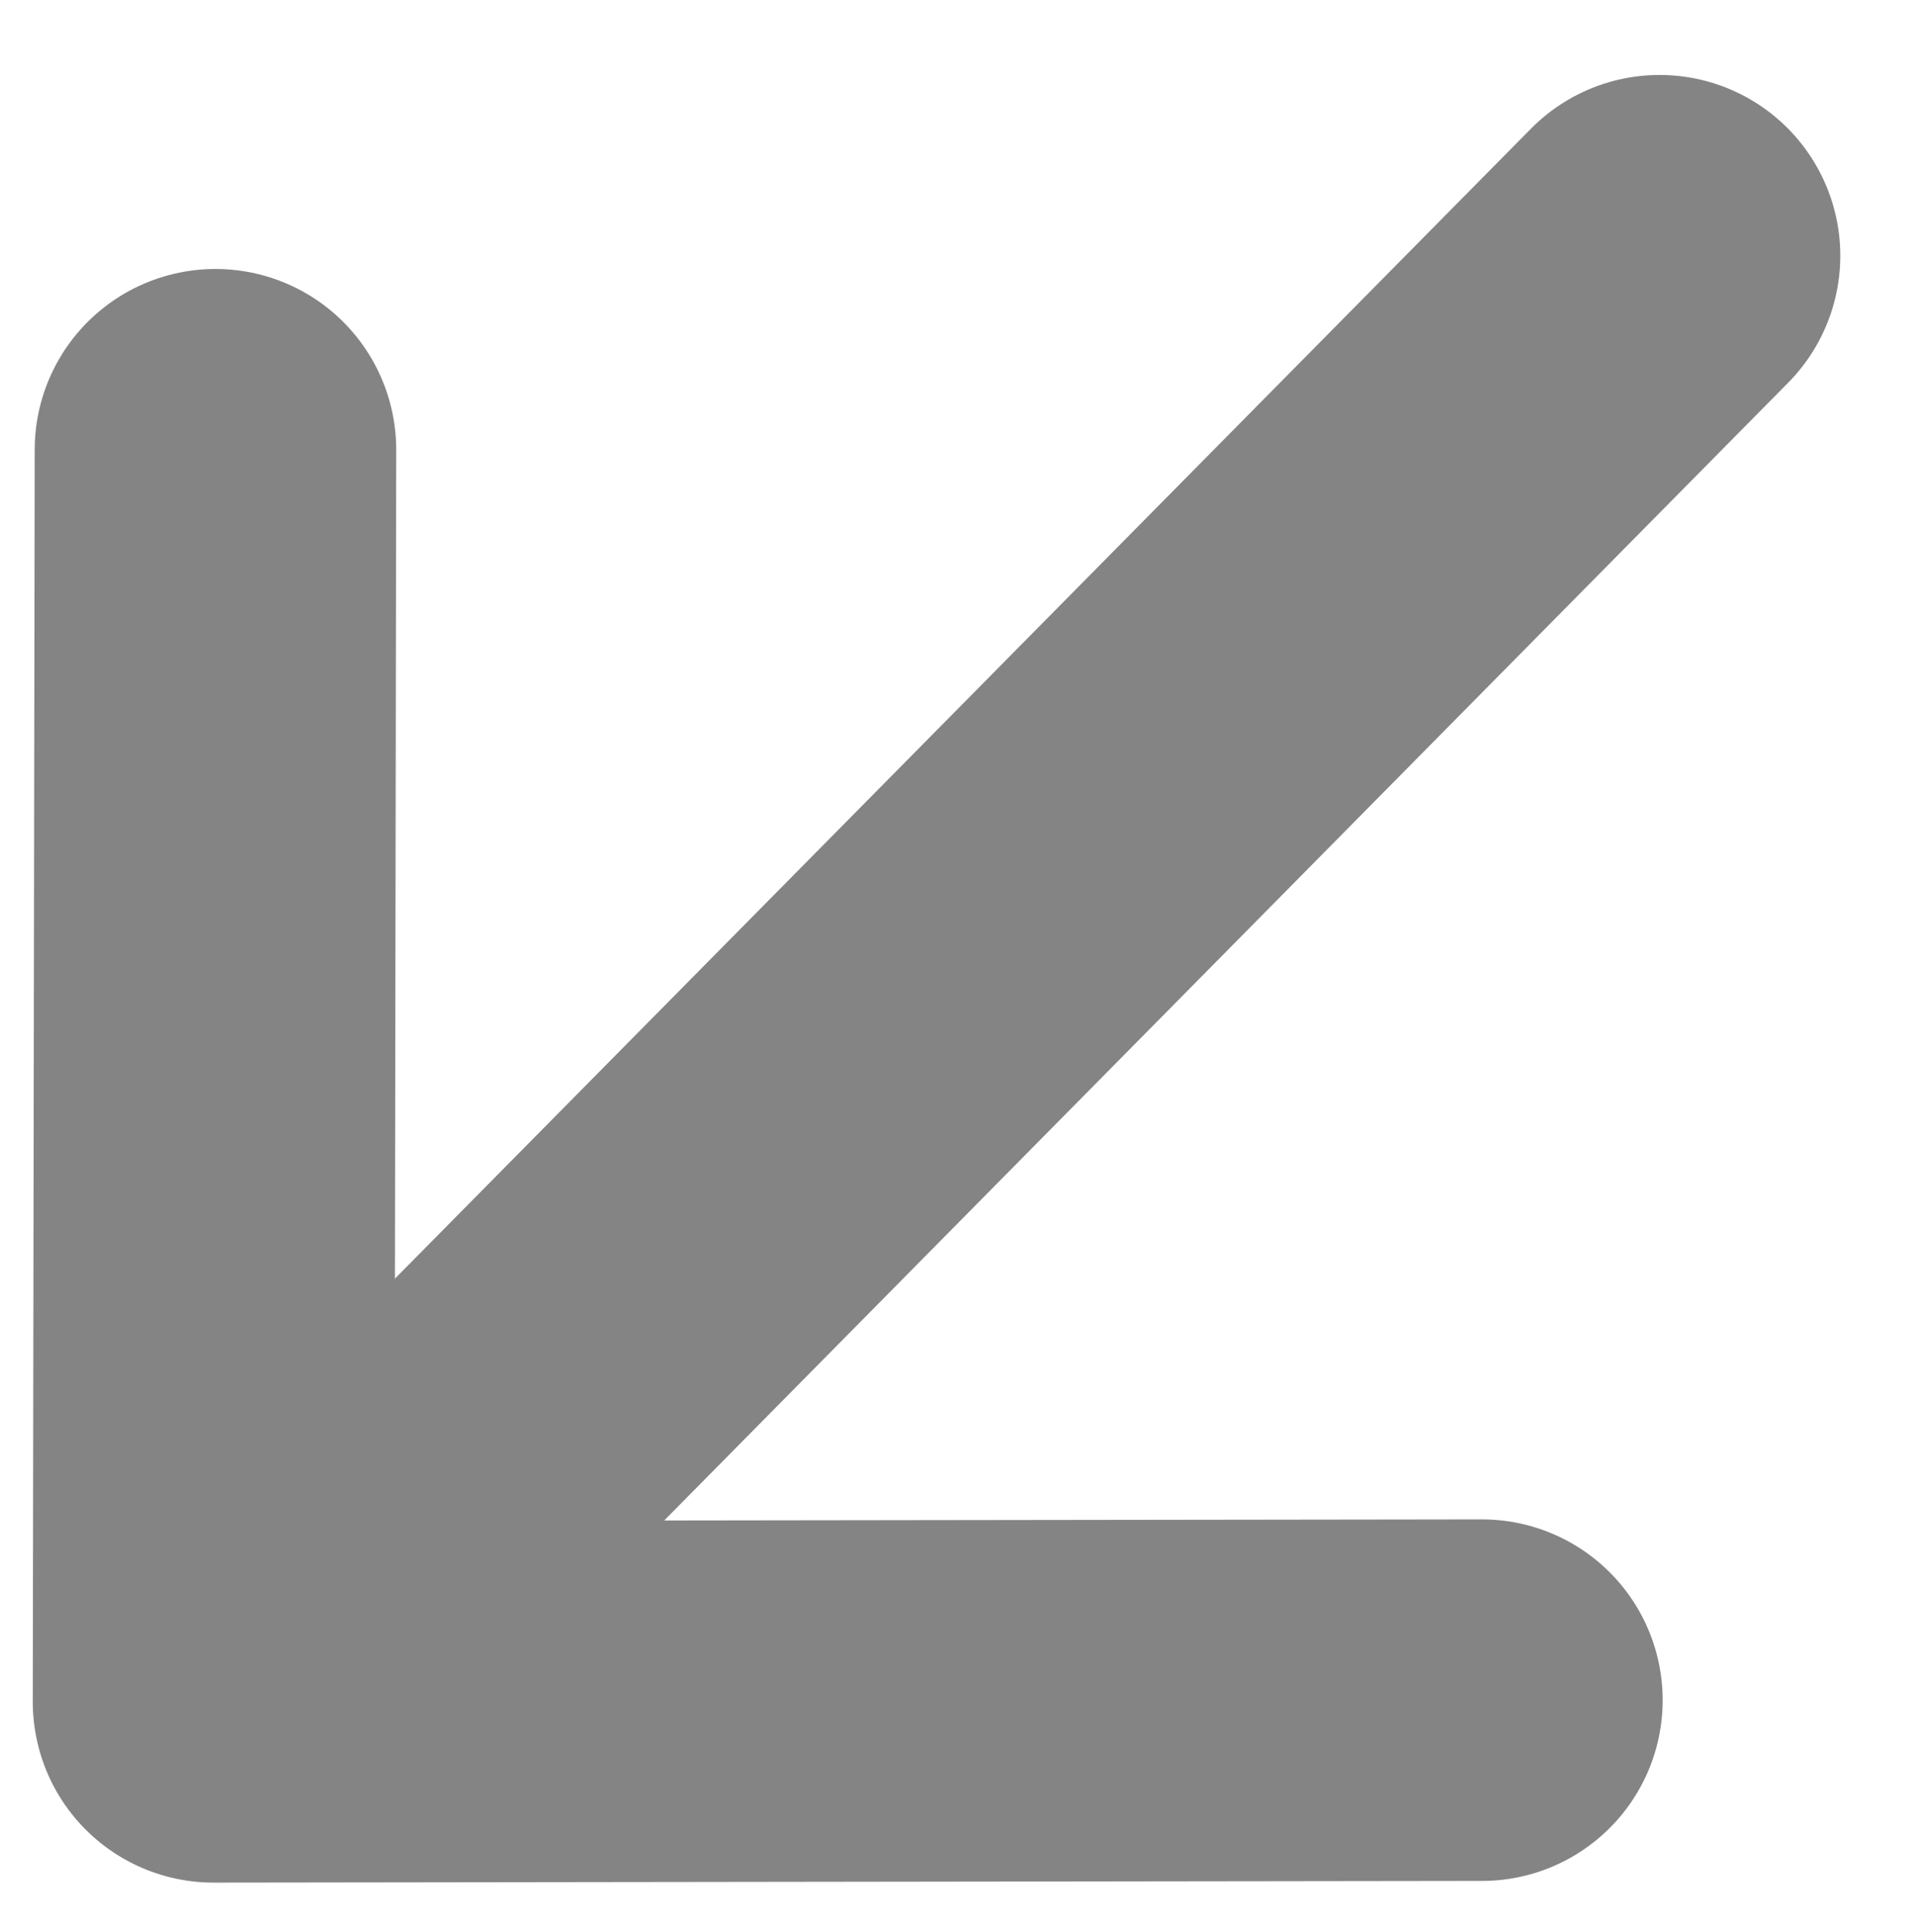 <svg xmlns="http://www.w3.org/2000/svg" width="7.946" height="8.017" viewBox="0 0 7.946 8.017">
  <g id="icon_arrow-left-down" transform="translate(0.886 1.061)">
    <path id="Path_7798" data-name="Path 7798" d="M1.545,1.612,1.537,6.807,6.8,6.8" transform="translate(-1.537 -0.807)" fill="none" stroke="#848484" stroke-linecap="round" stroke-linejoin="round" stroke-width="1.5"/>
    <line id="Line_1195" data-name="Line 1195" x1="5.825" y2="5.896" transform="translate(0.175)" fill="none" stroke="#848484" stroke-linecap="round" stroke-width="1.5"/>
  </g>
</svg>
